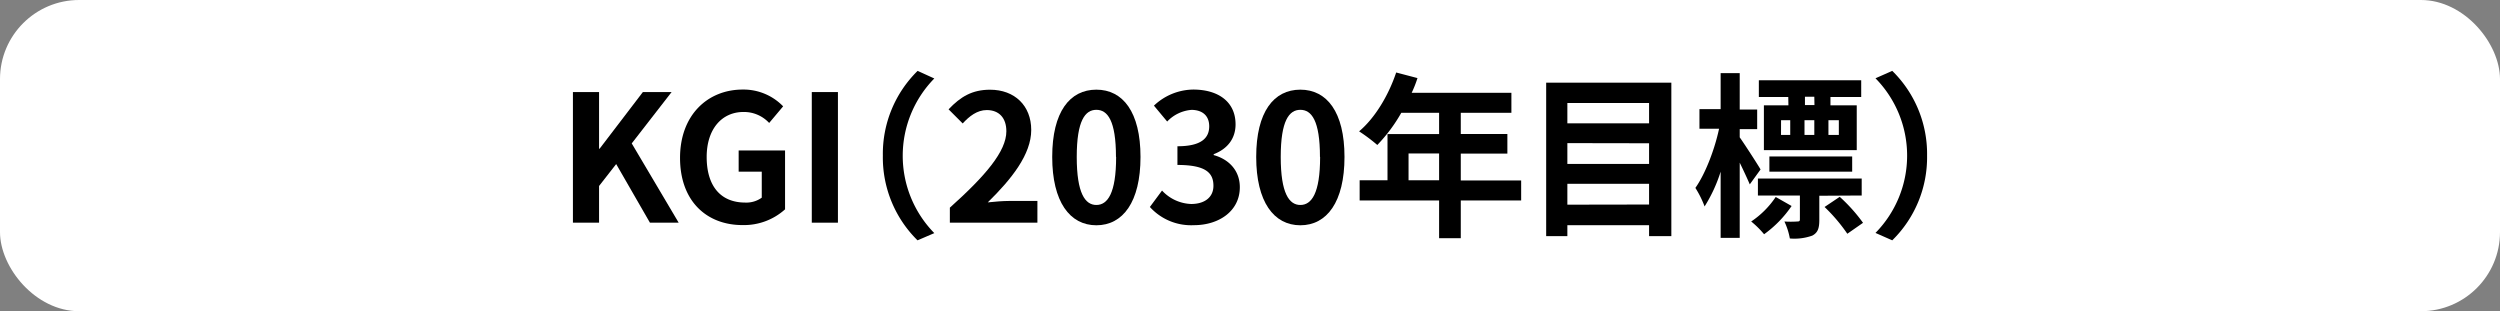 <svg xmlns="http://www.w3.org/2000/svg" width="509.71" height="63.45" viewBox="0 0 509.71 63.45"><rect x="0" y="0" width="509.71" height="63.45" fill="#808080" stroke="none"/><defs><style>.cls-1{fill:#fff;}</style></defs><g id="レイヤー_2" data-name="レイヤー 2"><g id="デザイン"><rect class="cls-1" width="509.71" height="63.45" rx="16.13"/><path d="M116.81,18.77h5.33V30.32h.11l8.82-11.55h5.86L128.8,29.24l9.57,16.16h-5.86l-6.88-11.95-3.49,4.47V45.4h-5.33Z"/><path d="M138.65,32.19c0-8.78,5.68-13.93,12.77-13.93a11.23,11.23,0,0,1,8.25,3.42l-2.85,3.39a7,7,0,0,0-5.22-2.24c-4.42,0-7.52,3.46-7.52,9.18s2.67,9.29,7.88,9.29a5.34,5.34,0,0,0,3.35-1V35H150.6V30.68h9.46v12a12.52,12.52,0,0,1-8.64,3.21C144.15,45.91,138.65,41.08,138.65,32.19Z"/><path d="M165.51,18.77h5.33V45.4h-5.33Z"/><path d="M180,31.73a23.69,23.69,0,0,1,7.09-17.28L190.49,16a22.52,22.52,0,0,0,0,31.53L187.07,49A23.69,23.69,0,0,1,180,31.73Z"/><path d="M193.66,42.34c7.24-6.48,11.52-11.48,11.52-15.58,0-2.7-1.47-4.32-4-4.32-1.95,0-3.57,1.26-4.9,2.73l-2.88-2.88c2.45-2.59,4.83-4,8.46-4,5,0,8.39,3.24,8.39,8.21s-4,10-8.86,14.76c1.34-.15,3.1-.29,4.32-.29h5.8V45.4H193.66Z"/><path d="M214.53,32c0-9.22,3.6-13.72,9-13.72s9,4.54,9,13.72-3.6,13.93-9,13.93S214.53,41.16,214.53,32Zm13,0c0-7.45-1.73-9.61-4-9.61s-4,2.16-4,9.61,1.73,9.79,4,9.79S227.56,39.46,227.56,32Z"/><path d="M234.44,42.2l2.48-3.35a8.47,8.47,0,0,0,5.94,2.74c2.7,0,4.54-1.33,4.54-3.71,0-2.63-1.55-4.25-7.34-4.25V29.82c4.89,0,6.48-1.69,6.48-4.07,0-2.09-1.3-3.31-3.57-3.35a7.63,7.63,0,0,0-5,2.38l-2.7-3.24a11.81,11.81,0,0,1,8-3.28c5.15,0,8.64,2.52,8.64,7.09,0,2.88-1.62,5-4.46,6.09v.18c3,.82,5.33,3.06,5.33,6.55,0,4.89-4.29,7.74-9.36,7.74A11.34,11.34,0,0,1,234.44,42.2Z"/><path d="M256.12,32c0-9.22,3.6-13.72,9-13.72s9,4.54,9,13.72-3.6,13.93-9,13.93S256.12,41.16,256.12,32Zm13,0c0-7.45-1.73-9.61-4-9.61s-4,2.16-4,9.61,1.73,9.79,4,9.79S269.15,39.46,269.15,32Z"/><path d="M310.14,40.87H297.83v7.7h-4.42v-7.7h-16.2V36.76h5.68V27.33h10.52V23H285.7a32.37,32.37,0,0,1-4.89,6.56,34.81,34.81,0,0,0-3.71-2.78c3.24-2.73,6-7.34,7.56-12L289,15.92a23.26,23.26,0,0,1-1.18,3h20.33V23H297.83v4.32h9.5v4h-9.5v5.47h12.31Zm-16.73-4.11V31.29h-6.23v5.47Z"/><path d="M340.76,16.86V48.14h-4.54V45.91H319.56v2.23h-4.32V16.86ZM319.56,21v4.14h16.66V21Zm0,8.18v4.24h16.66V29.21Zm16.66,12.52V37.48H319.56v4.25Z"/><path d="M356.75,37.59c-.47-1.11-1.26-2.81-2.05-4.43V48.5h-3.89V35a30.31,30.31,0,0,1-3.27,7.09,20.19,20.19,0,0,0-1.88-3.78c2-2.81,3.93-7.81,4.83-12.06h-4v-4h4.32V14.91h3.89v7.42h3.56v4H354.7V28c1,1.41,3.67,5.54,4.25,6.55ZM365.28,42a23.15,23.15,0,0,1-5.61,5.76,18.5,18.5,0,0,0-2.63-2.6,18.18,18.18,0,0,0,5-5Zm5.65-2.09v4.9c0,1.69-.28,2.62-1.44,3.23a10.8,10.8,0,0,1-4.57.58,13.56,13.56,0,0,0-1.11-3.46,20.14,20.14,0,0,0,2.62,0c.44,0,.54-.11.54-.43V39.86h-8.56V36.4h21.16v3.46ZM364.6,19.77h-6V16.36h20.87v3.41H373.2v1.7h5.36v9.14H359.63V21.47h5ZM360.75,35V31.9h16.88V35Zm2.37-7.49H365v-3h-1.87Zm4.79-3v3h2v-3Zm2-4.79H368v1.7h1.94Zm5.18,20.41a33.14,33.14,0,0,1,4.75,5.3l-3.2,2.23A34.48,34.48,0,0,0,372,42.2Zm-.18-15.62h-2.12v3h2.12Z"/><path d="M392.9,31.73A23.69,23.69,0,0,1,385.8,49l-3.42-1.51a22.49,22.49,0,0,0,0-31.53l3.42-1.51A23.7,23.7,0,0,1,392.9,31.73Z"/></g></g></svg>